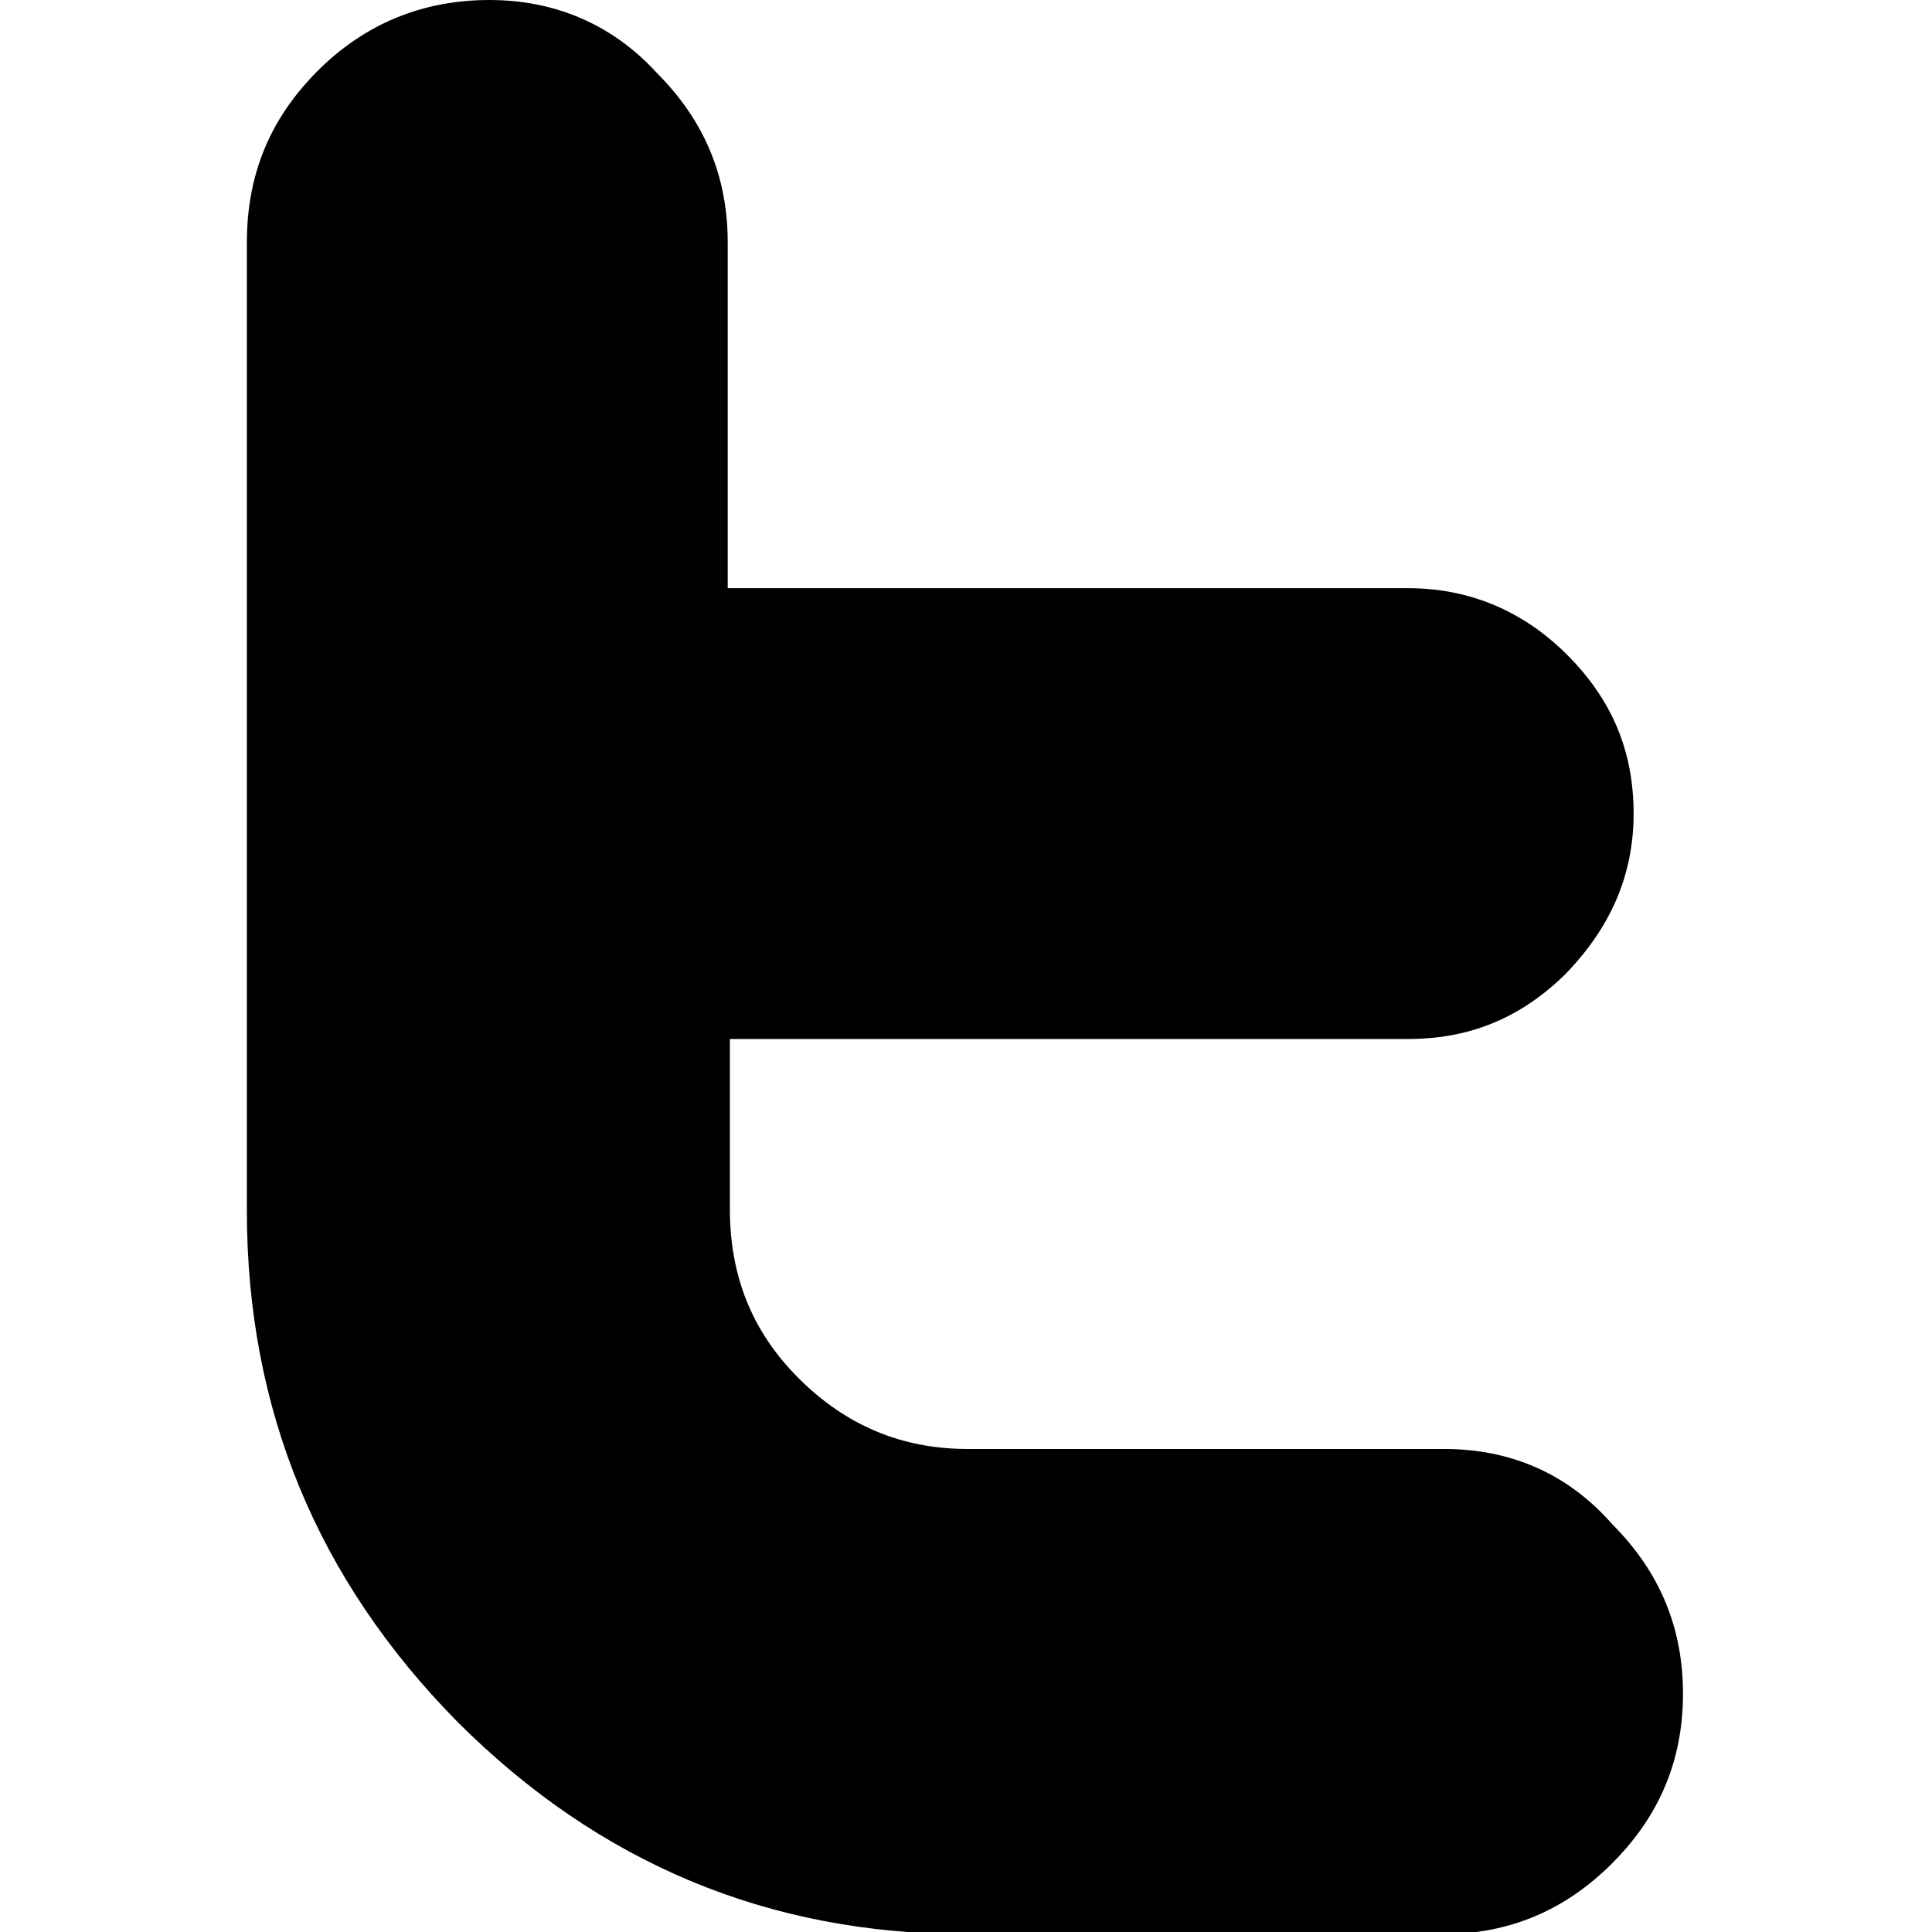 <?xml version="1.0" ?><!DOCTYPE svg  PUBLIC '-//W3C//DTD SVG 1.1//EN'  'http://www.w3.org/Graphics/SVG/1.1/DTD/svg11.dtd'><svg id="Capa_1" style="enable-background:new 0 0 90 90;" version="1.1" viewBox="0 0 90 90" xml:space="preserve" xmlns="http://www.w3.org/2000/svg" xmlns:xlink="http://www.w3.org/1999/xlink"><g><g><path d="M67.3,67.5H45.1c-3.1,0-5.7-1.1-7.9-3.3c-2.2-2.2-3.2-4.8-3.2-7.9v-7.9h31.6c2.9,0,5.3-1,7.4-3.1     c2-2.1,3.1-4.5,3.1-7.4c0-2.9-1-5.3-3.1-7.4c-2-2-4.5-3.1-7.4-3.1H33.9V11.3c0-3.1-1.1-5.7-3.3-7.9C28.5,1.1,25.8,0,22.8,0     c-3.1,0-5.8,1.1-8,3.3c-2.2,2.2-3.3,4.8-3.3,8v45.1c0,9.3,3.3,17.2,9.8,23.8c6.6,6.6,14.5,9.9,23.7,9.9h22.2     c3.1,0,5.7-1.1,7.9-3.3c2.2-2.2,3.3-4.8,3.3-7.9c0-3.1-1.1-5.7-3.3-7.9C73,68.6,70.3,67.5,67.3,67.5z" id="Twitter"/></g></g></svg>